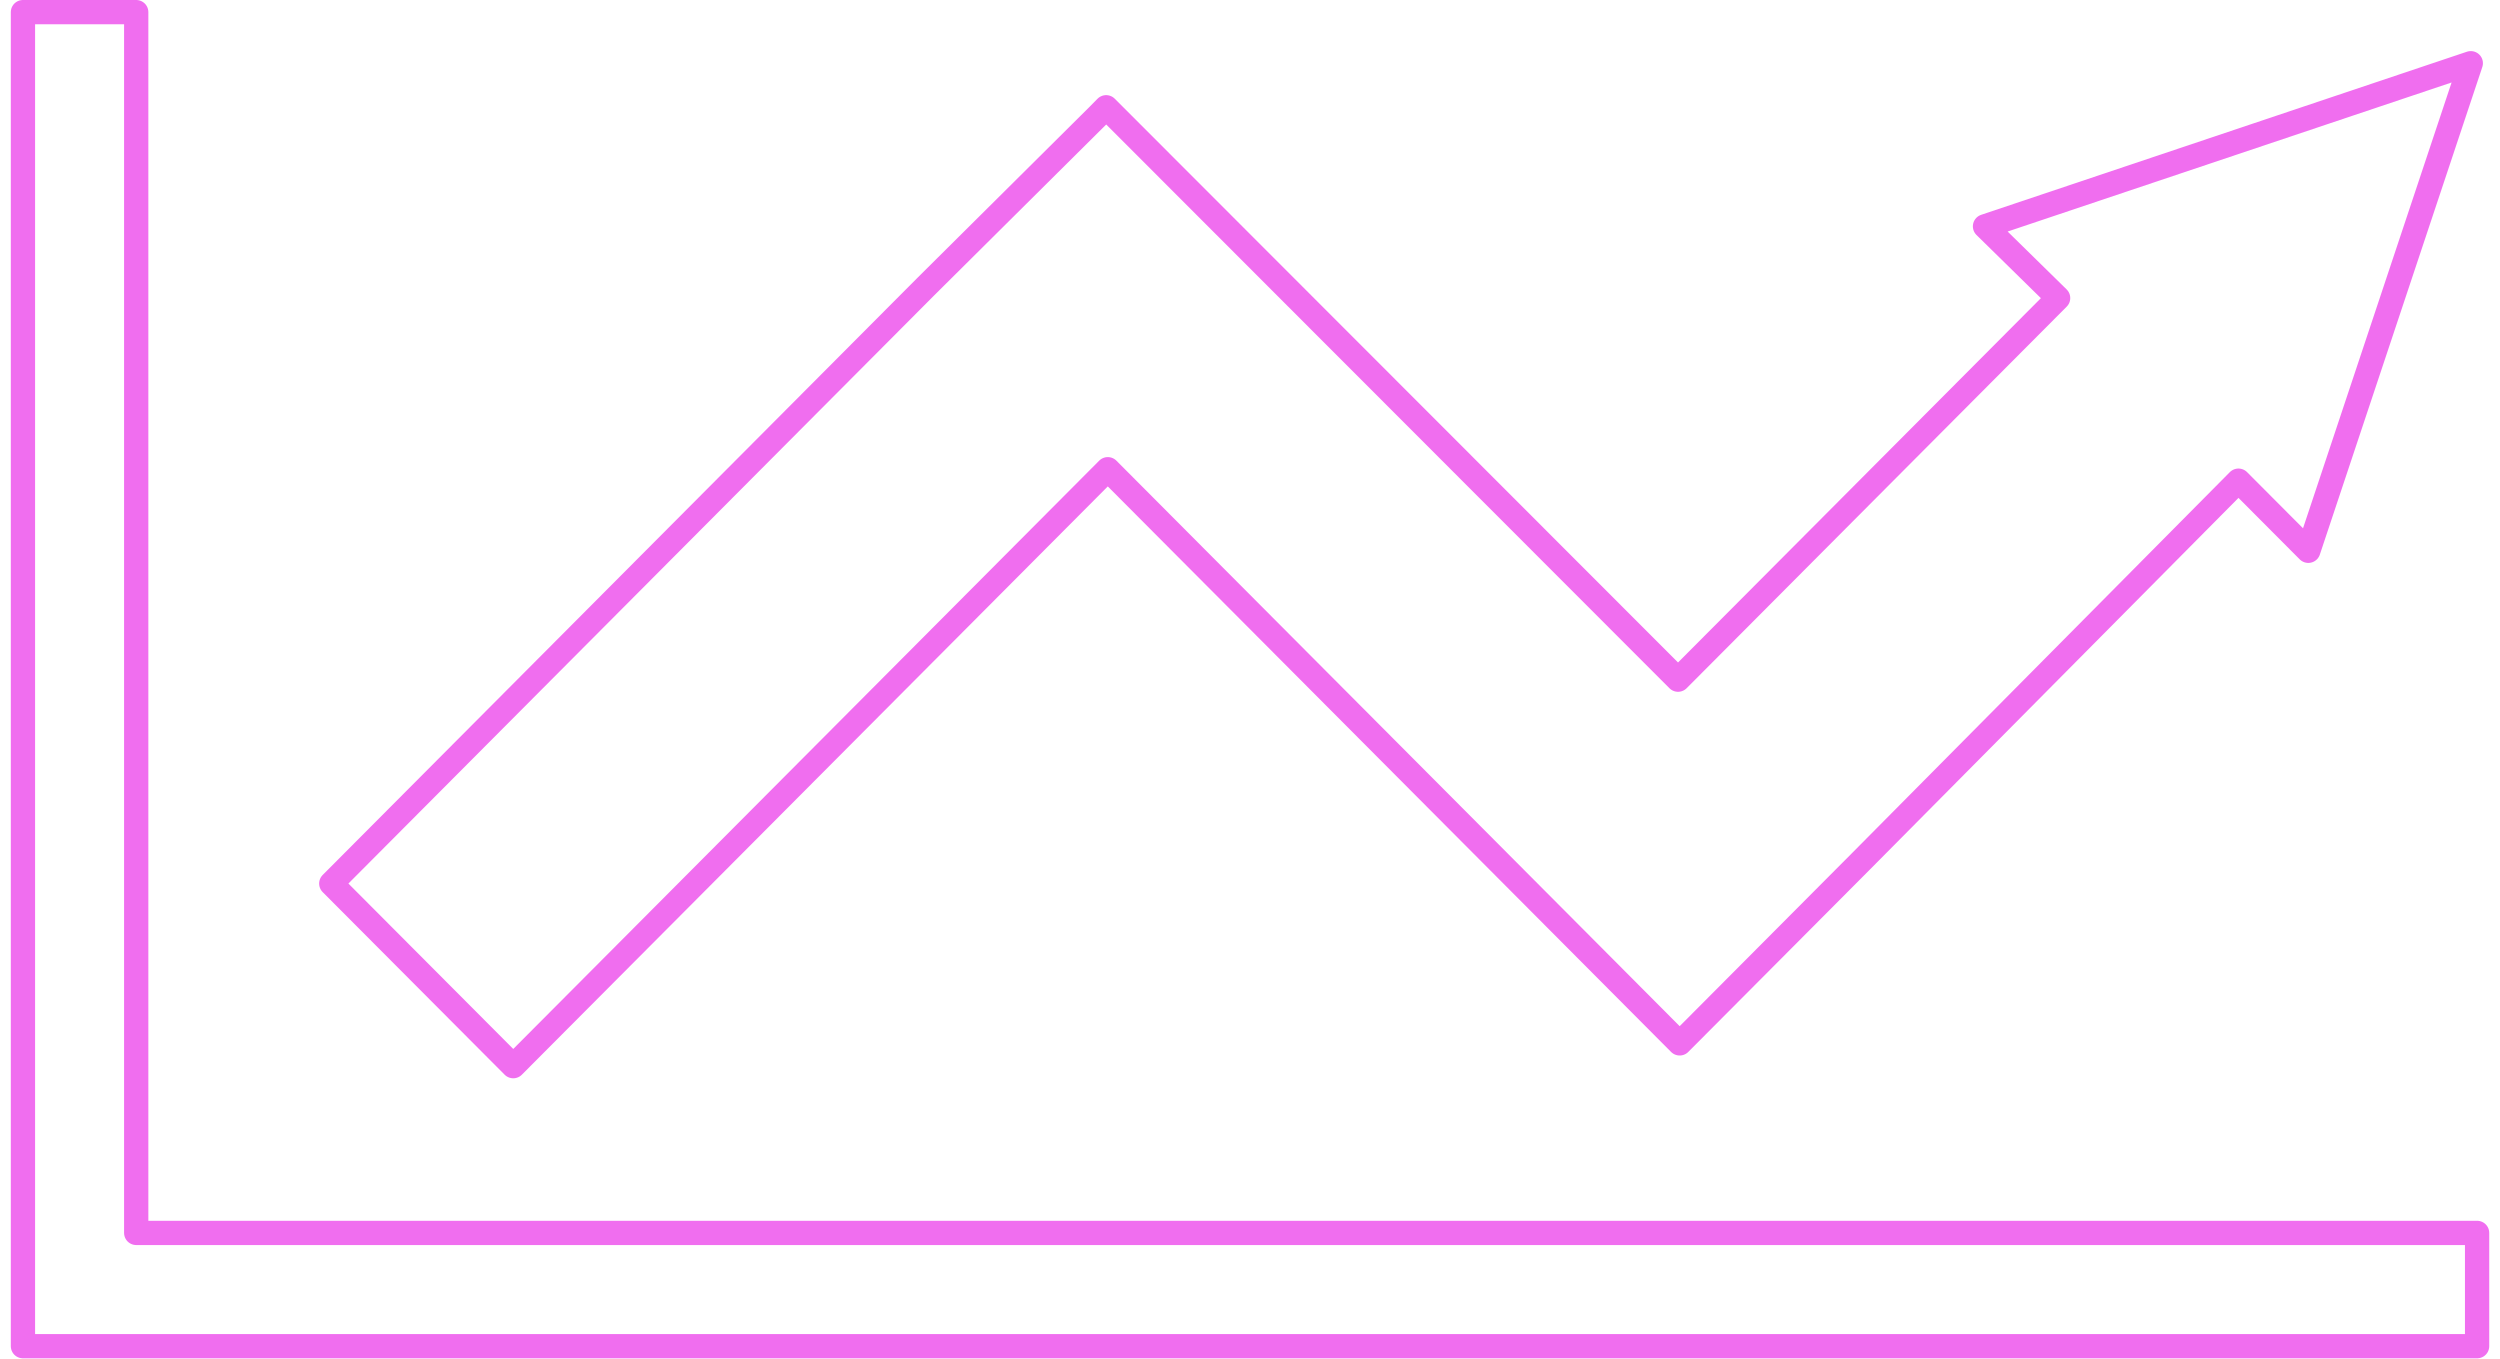 <svg width="206" height="112" viewBox="0 0 206 112" fill="none" xmlns="http://www.w3.org/2000/svg">
<path d="M204.113 101.592H11.224V1H1.891V101.592V110.926H11.224H204.113V101.592Z" stroke="#F06EEF" stroke-width="2" stroke-linecap="round" stroke-linejoin="round"/>
<path d="M163.564 18.65L169.589 24.561L138.27 56.004L91.147 8.839L90.484 9.513L76.287 23.617L27.297 72.804L42.292 87.851L91.282 38.664L123.409 70.916L138.405 85.974L153.266 71.051L184.449 39.608L190.205 45.385L203.593 5.21L163.564 18.65Z" stroke="#F06EEF" stroke-width="2" stroke-linecap="round" stroke-linejoin="round"/>
</svg>
